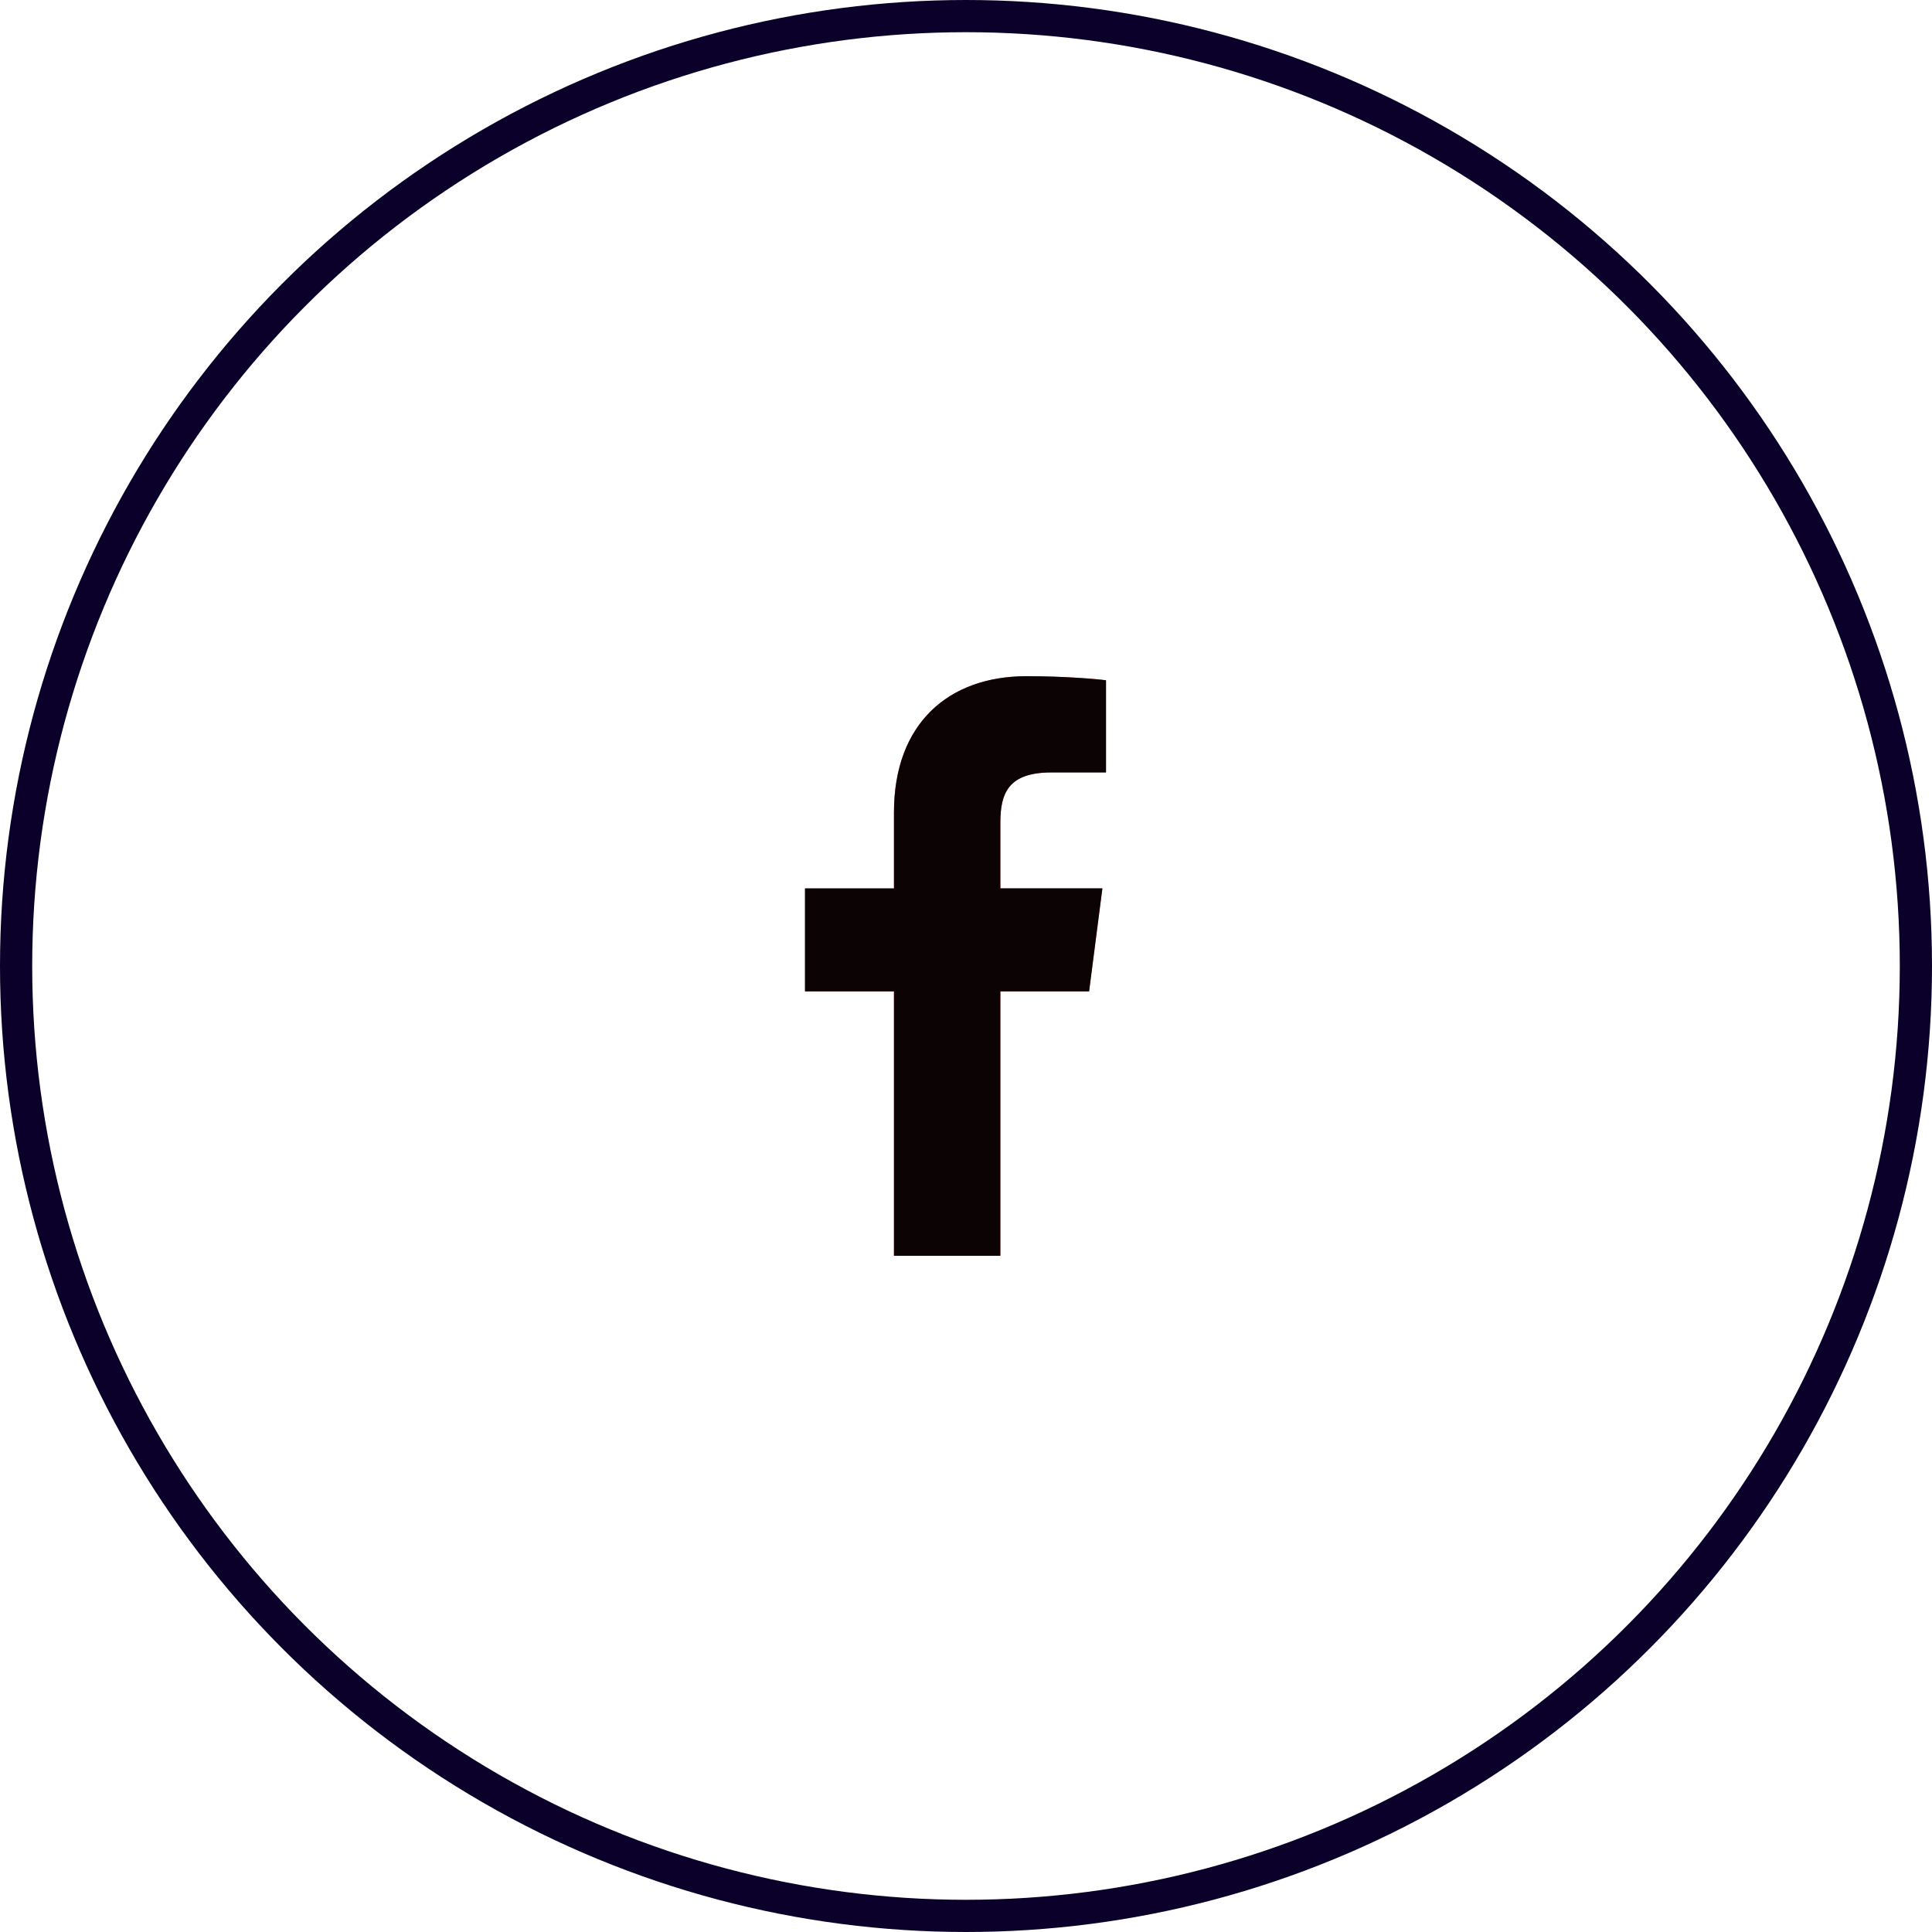 <?xml version="1.0" encoding="UTF-8"?> <svg xmlns="http://www.w3.org/2000/svg" width="60" height="60" viewBox="0 0 60 60" fill="none"> <path d="M31.067 39V30.789H33.823L34.236 27.589H31.067V25.546C31.067 24.62 31.325 23.989 32.653 23.989L34.348 23.988V21.126C34.055 21.087 33.049 21 31.879 21C29.436 21 27.763 22.491 27.763 25.23V27.59H25V30.789H27.763V39L31.067 39Z" fill="#FF4F4F"></path> <path d="M31.067 39V30.789H33.823L34.236 27.589H31.067V25.546C31.067 24.62 31.325 23.989 32.653 23.989L34.348 23.988V21.126C34.055 21.087 33.049 21 31.879 21C29.436 21 27.763 22.491 27.763 25.23V27.59H25V30.789H27.763V39L31.067 39Z" fill="black" fill-opacity="0.95"></path> <circle r="29.5" transform="matrix(-1 0 0 1 30 30)" stroke="#0B0029"></circle> </svg> 
